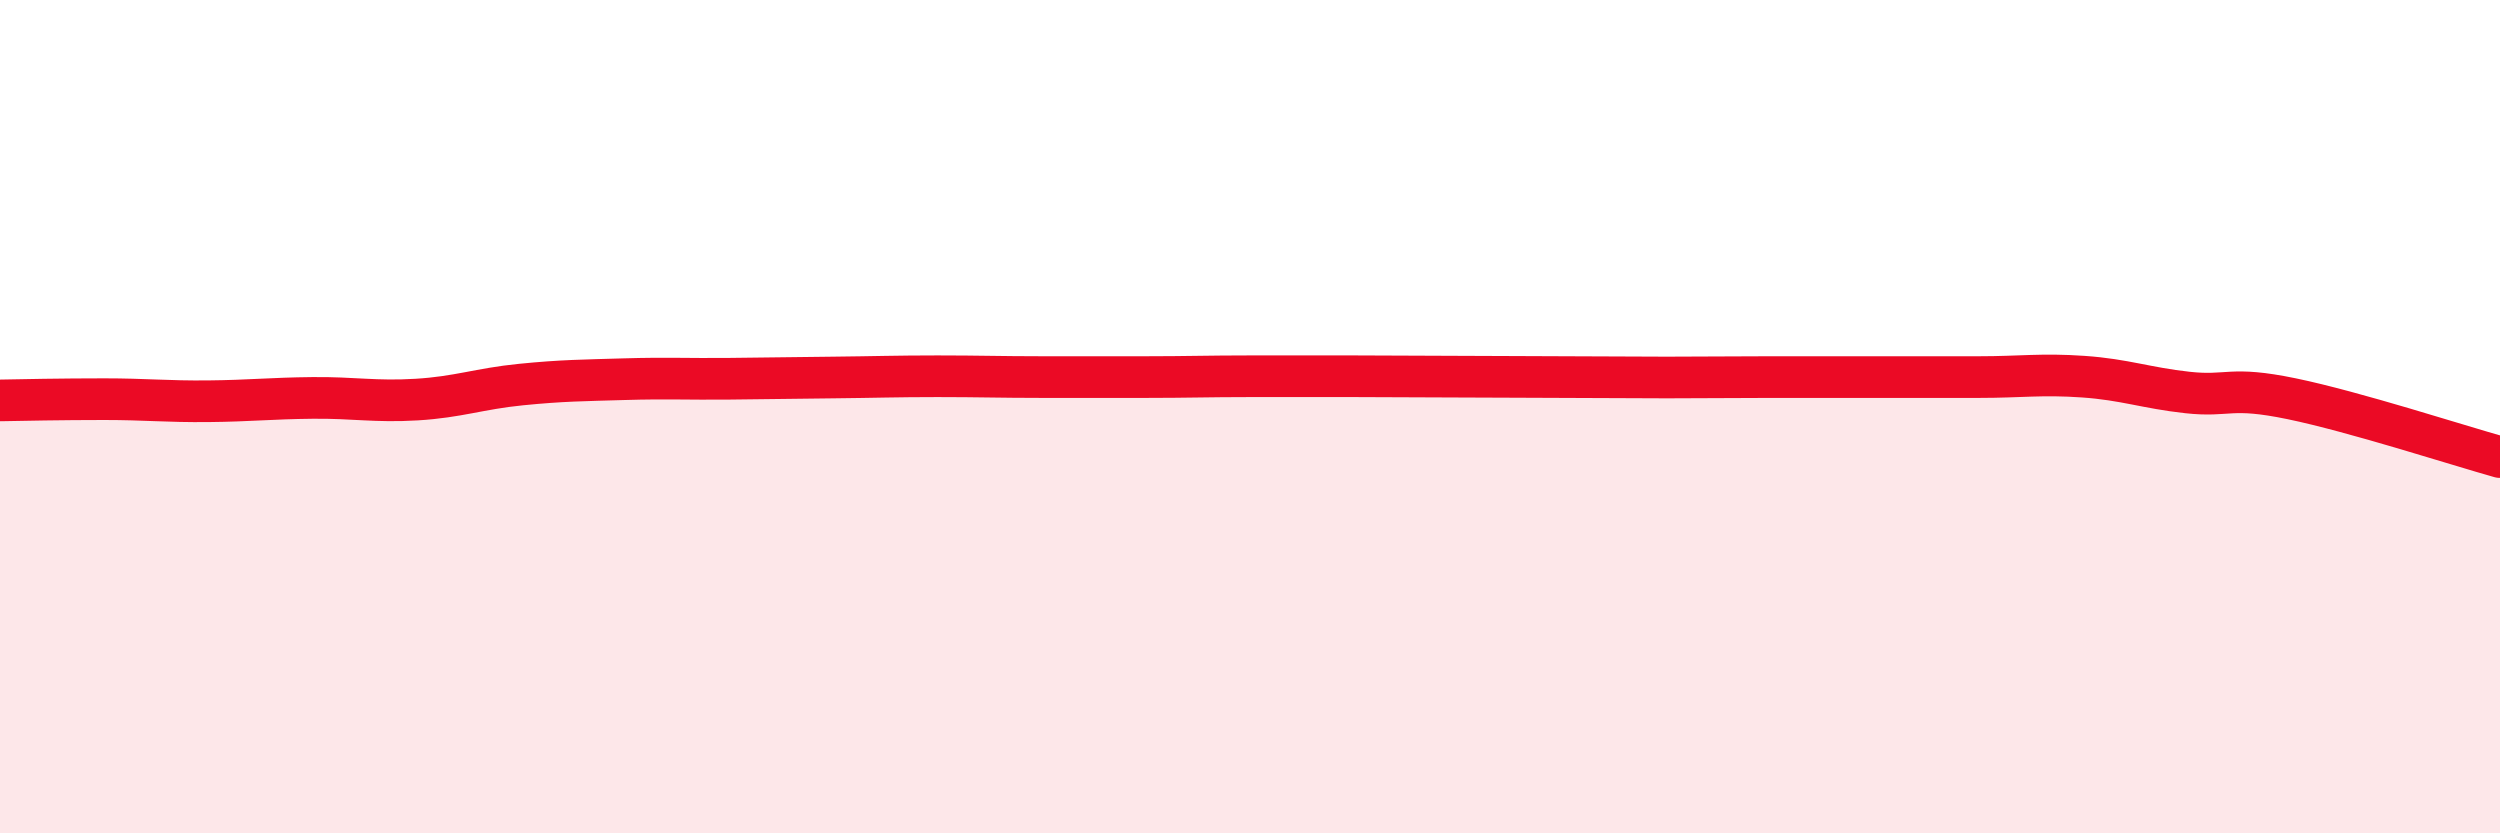 
    <svg width="60" height="20" viewBox="0 0 60 20" xmlns="http://www.w3.org/2000/svg">
      <path
        d="M 0,9.61 C 0.5,9.6 1.5,9.58 2.5,9.58 C 3.5,9.58 4,9.64 5,9.63 C 6,9.62 6.5,9.56 7.5,9.55 C 8.5,9.54 9,9.65 10,9.59 C 11,9.53 11.5,9.33 12.5,9.23 C 13.5,9.13 14,9.13 15,9.1 C 16,9.07 16.5,9.1 17.5,9.09 C 18.5,9.08 19,9.07 20,9.06 C 21,9.05 21.5,9.03 22.5,9.03 C 23.5,9.03 24,9.05 25,9.05 C 26,9.05 26.5,9.05 27.5,9.05 C 28.5,9.05 29,9.03 30,9.03 C 31,9.03 31.5,9.03 32.5,9.03 C 33.5,9.03 34,9.04 35,9.04 C 36,9.04 36.5,9.05 37.5,9.05 C 38.5,9.05 39,9.06 40,9.06 C 41,9.06 41.5,9.05 42.5,9.05 C 43.5,9.05 44,9.05 45,9.05 C 46,9.05 46.5,9.05 47.5,9.05 C 48.5,9.05 49,8.97 50,9.04 C 51,9.11 51.5,9.31 52.5,9.42 C 53.5,9.53 53.5,9.26 55,9.57 C 56.5,9.88 59,10.69 60,10.97L60 20L0 20Z"
        fill="#EB0A25"
        opacity="0.1"
        stroke-linecap="round"
        stroke-linejoin="round"
      />
      <path
        d="M 0,9.61 C 0.5,9.6 1.5,9.58 2.5,9.58 C 3.5,9.58 4,9.64 5,9.63 C 6,9.62 6.5,9.56 7.5,9.55 C 8.5,9.54 9,9.65 10,9.59 C 11,9.53 11.5,9.33 12.5,9.23 C 13.5,9.13 14,9.13 15,9.1 C 16,9.07 16.5,9.1 17.5,9.09 C 18.5,9.08 19,9.07 20,9.06 C 21,9.05 21.5,9.03 22.5,9.03 C 23.5,9.03 24,9.05 25,9.05 C 26,9.05 26.5,9.05 27.5,9.05 C 28.5,9.05 29,9.03 30,9.03 C 31,9.03 31.5,9.03 32.5,9.03 C 33.5,9.03 34,9.04 35,9.04 C 36,9.04 36.5,9.05 37.5,9.05 C 38.5,9.05 39,9.06 40,9.06 C 41,9.06 41.5,9.05 42.5,9.05 C 43.5,9.05 44,9.05 45,9.05 C 46,9.05 46.5,9.05 47.5,9.05 C 48.5,9.05 49,8.97 50,9.04 C 51,9.11 51.5,9.31 52.5,9.42 C 53.5,9.53 53.5,9.26 55,9.57 C 56.5,9.88 59,10.69 60,10.97"
        stroke="#EB0A25"
        stroke-width="1"
        fill="none"
        stroke-linecap="round"
        stroke-linejoin="round"
      />
    </svg>
  